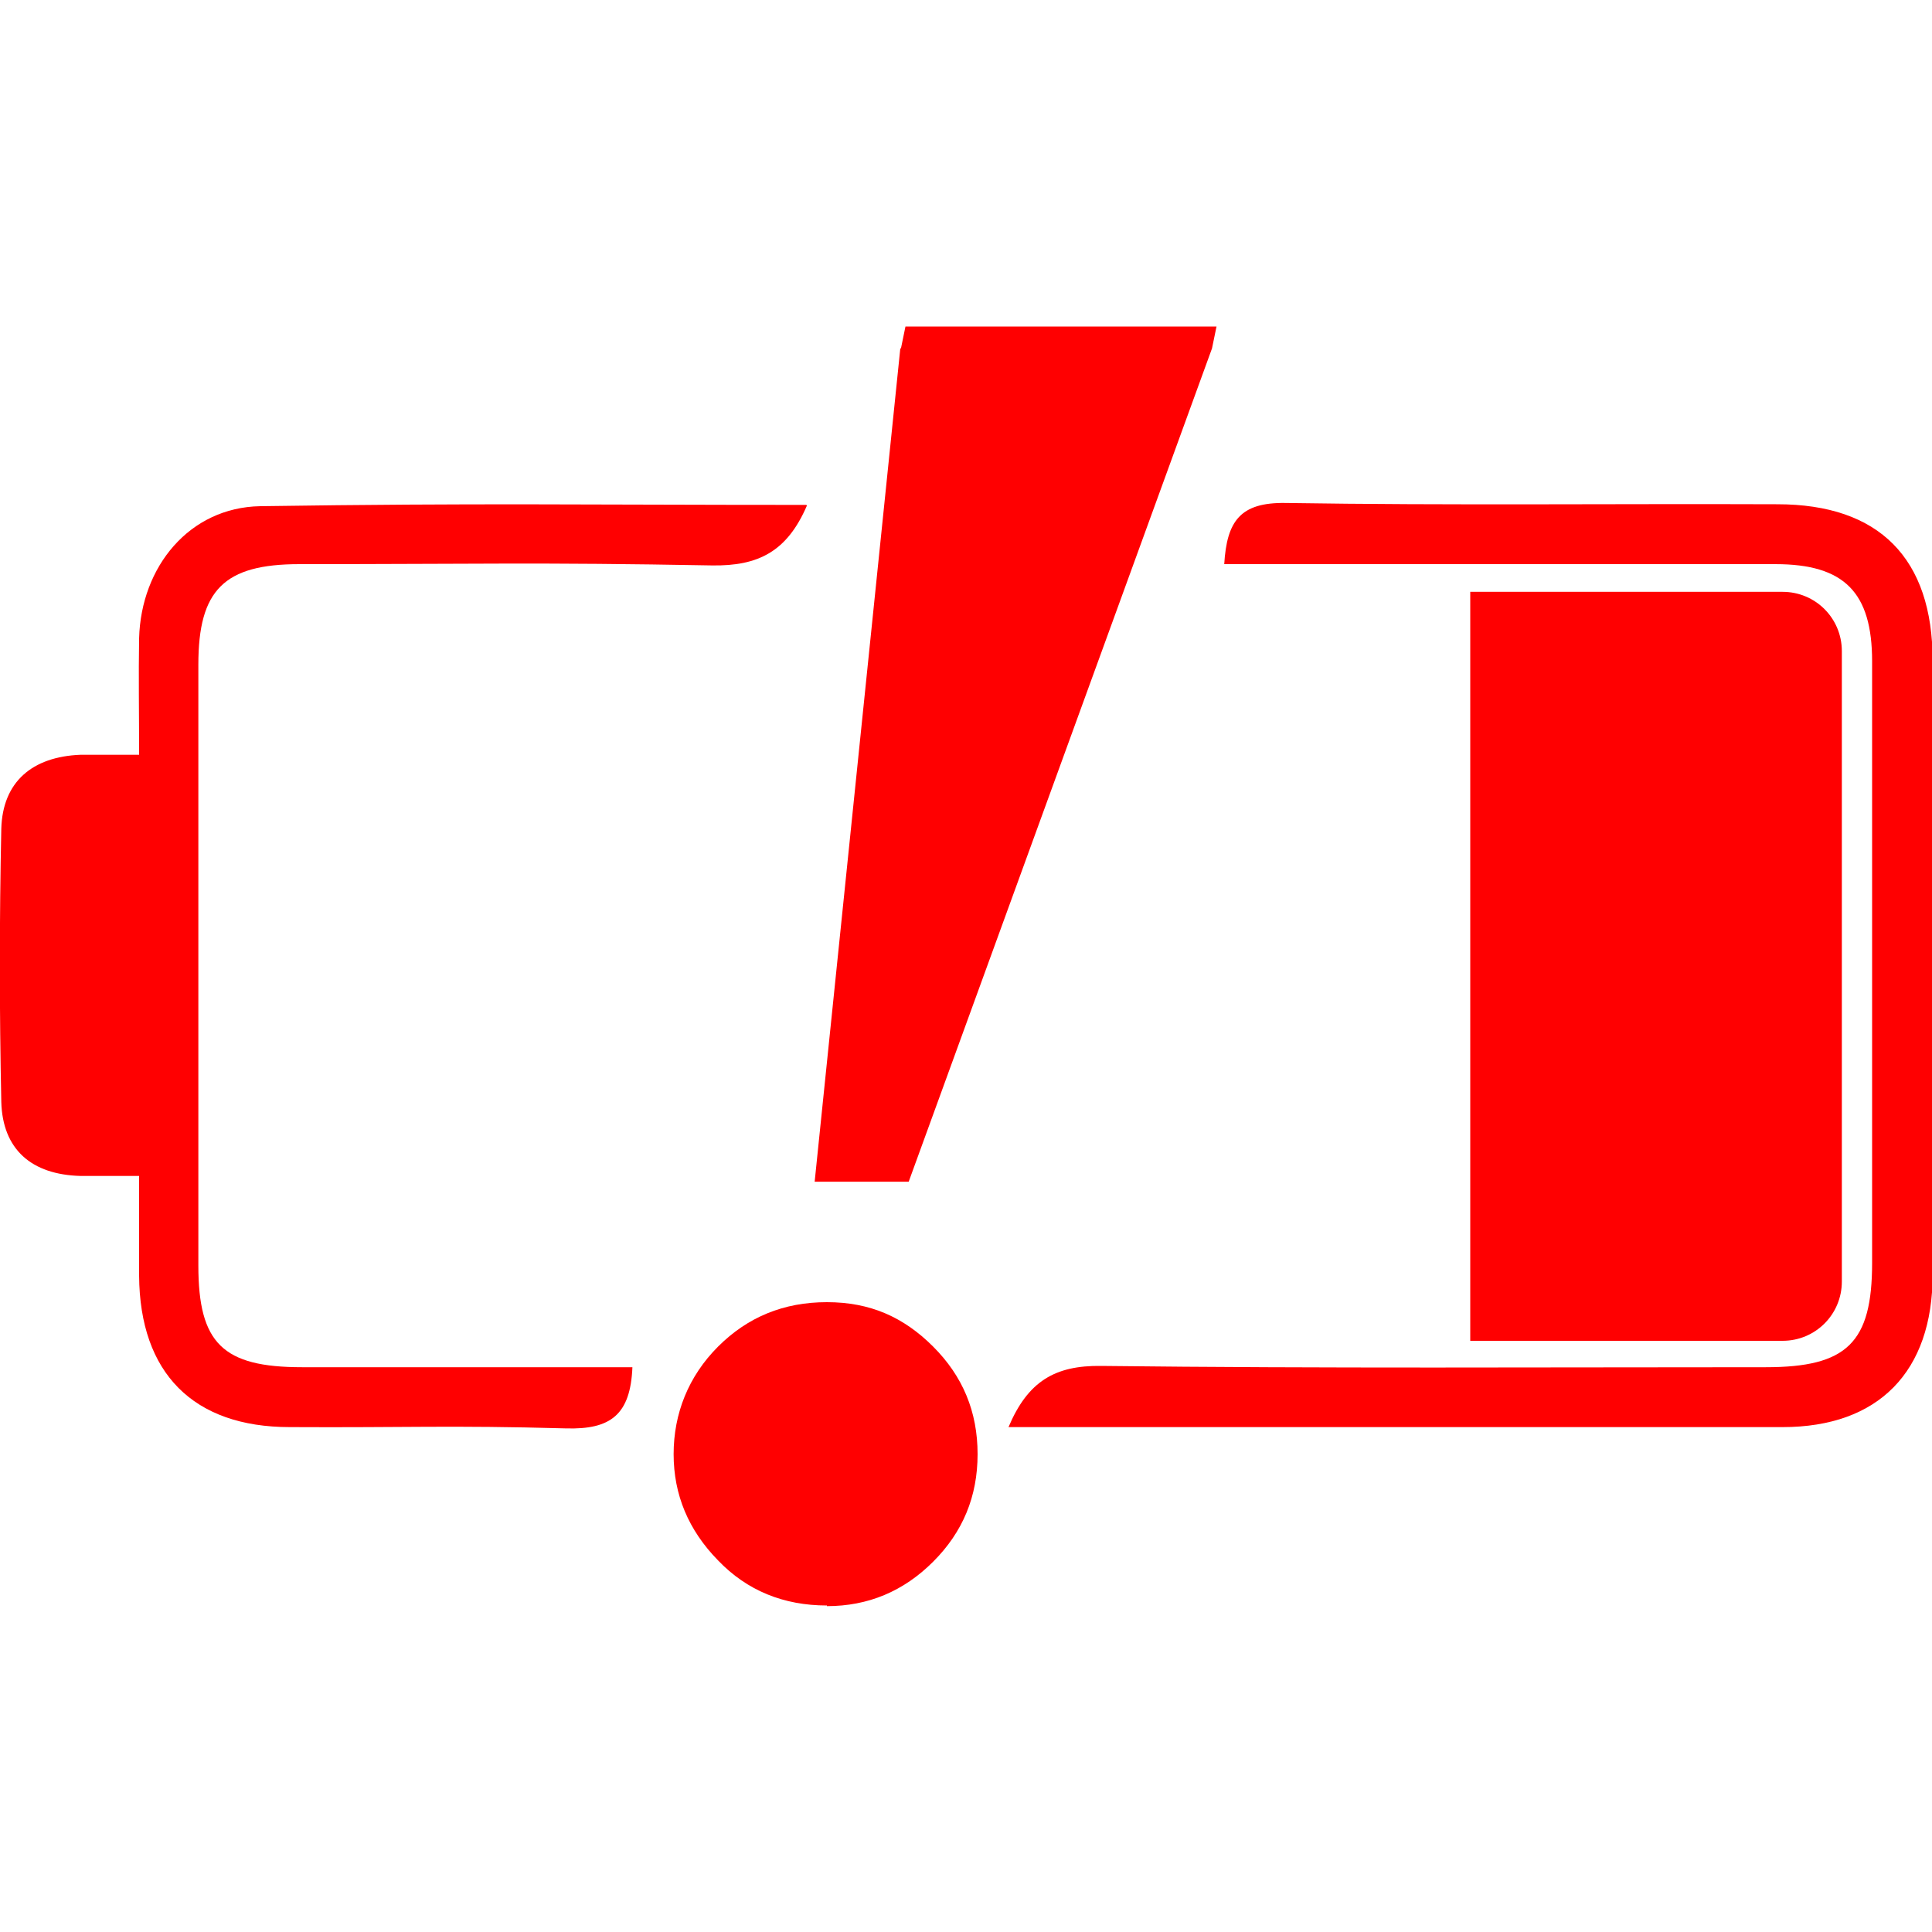 <?xml version="1.0" encoding="UTF-8"?><svg id="Layer_1" xmlns="http://www.w3.org/2000/svg" viewBox="0 0 30 30"><defs><style>.cls-1{fill:#ff0001;stroke-width:0px;}</style></defs><path class="cls-1" d="m22.83,9.19h4.85c.51,0,.92.41.92.92v9.79c0,.51-.41.92-.92.92h-4.85v-11.63h0Z"/><path class="cls-1" d="m12.53,7.85c-.31.72-.76.94-1.47.93-2.74-.05-3.67-.02-6.41-.02-1.17,0-1.57.4-1.57,1.56,0,3.11,0,6.22,0,9.33,0,1.21.38,1.58,1.61,1.58,1.87,0,2.56,0,4.43,0h.7c-.03.74-.34.97-1.03.95-1.83-.05-2.47-.01-4.29-.02-1.5,0-2.33-.84-2.34-2.35,0-.49,0-.99,0-1.55-.35,0-.63,0-.91,0-.76-.02-1.21-.41-1.23-1.15-.03-1.41-.03-2.83,0-4.24.02-.73.48-1.12,1.23-1.15.28,0,.56,0,.91,0,0-.65-.01-1.23,0-1.81.03-1.11.78-2.03,1.88-2.05,3.41-.05,5-.02,8.48-.02Z"/><path class="cls-1" d="m15.66,22.16c.3-.71.72-.96,1.44-.95,3.44.04,6.88.02,10.32.02,1.26,0,1.65-.38,1.65-1.62,0-3.11,0-6.22,0-9.34,0-1.07-.43-1.51-1.5-1.51-2.61,0-5.22,0-7.83,0-.23,0-.47,0-.73,0,.04-.67.25-.96.95-.95,2.55.04,5.09.01,7.64.02,1.58,0,2.41.84,2.41,2.43,0,3.18,0,6.35,0,9.53,0,1.51-.84,2.37-2.33,2.37-3.98,0-7.96,0-12.01,0Z"/><path class="cls-1" d="m12.84,24.93c-.67,0-1.24-.23-1.69-.7-.46-.47-.69-1.02-.69-1.65s.23-1.21.69-1.67,1.02-.69,1.69-.69,1.19.23,1.65.69c.46.46.69,1.01.69,1.67s-.23,1.21-.69,1.67-1.01.69-1.65.69Zm1.15-19.52l.07-.34h4.83l-.07.34-4.71,12.94h-1.46l1.33-12.94Z"/></svg>